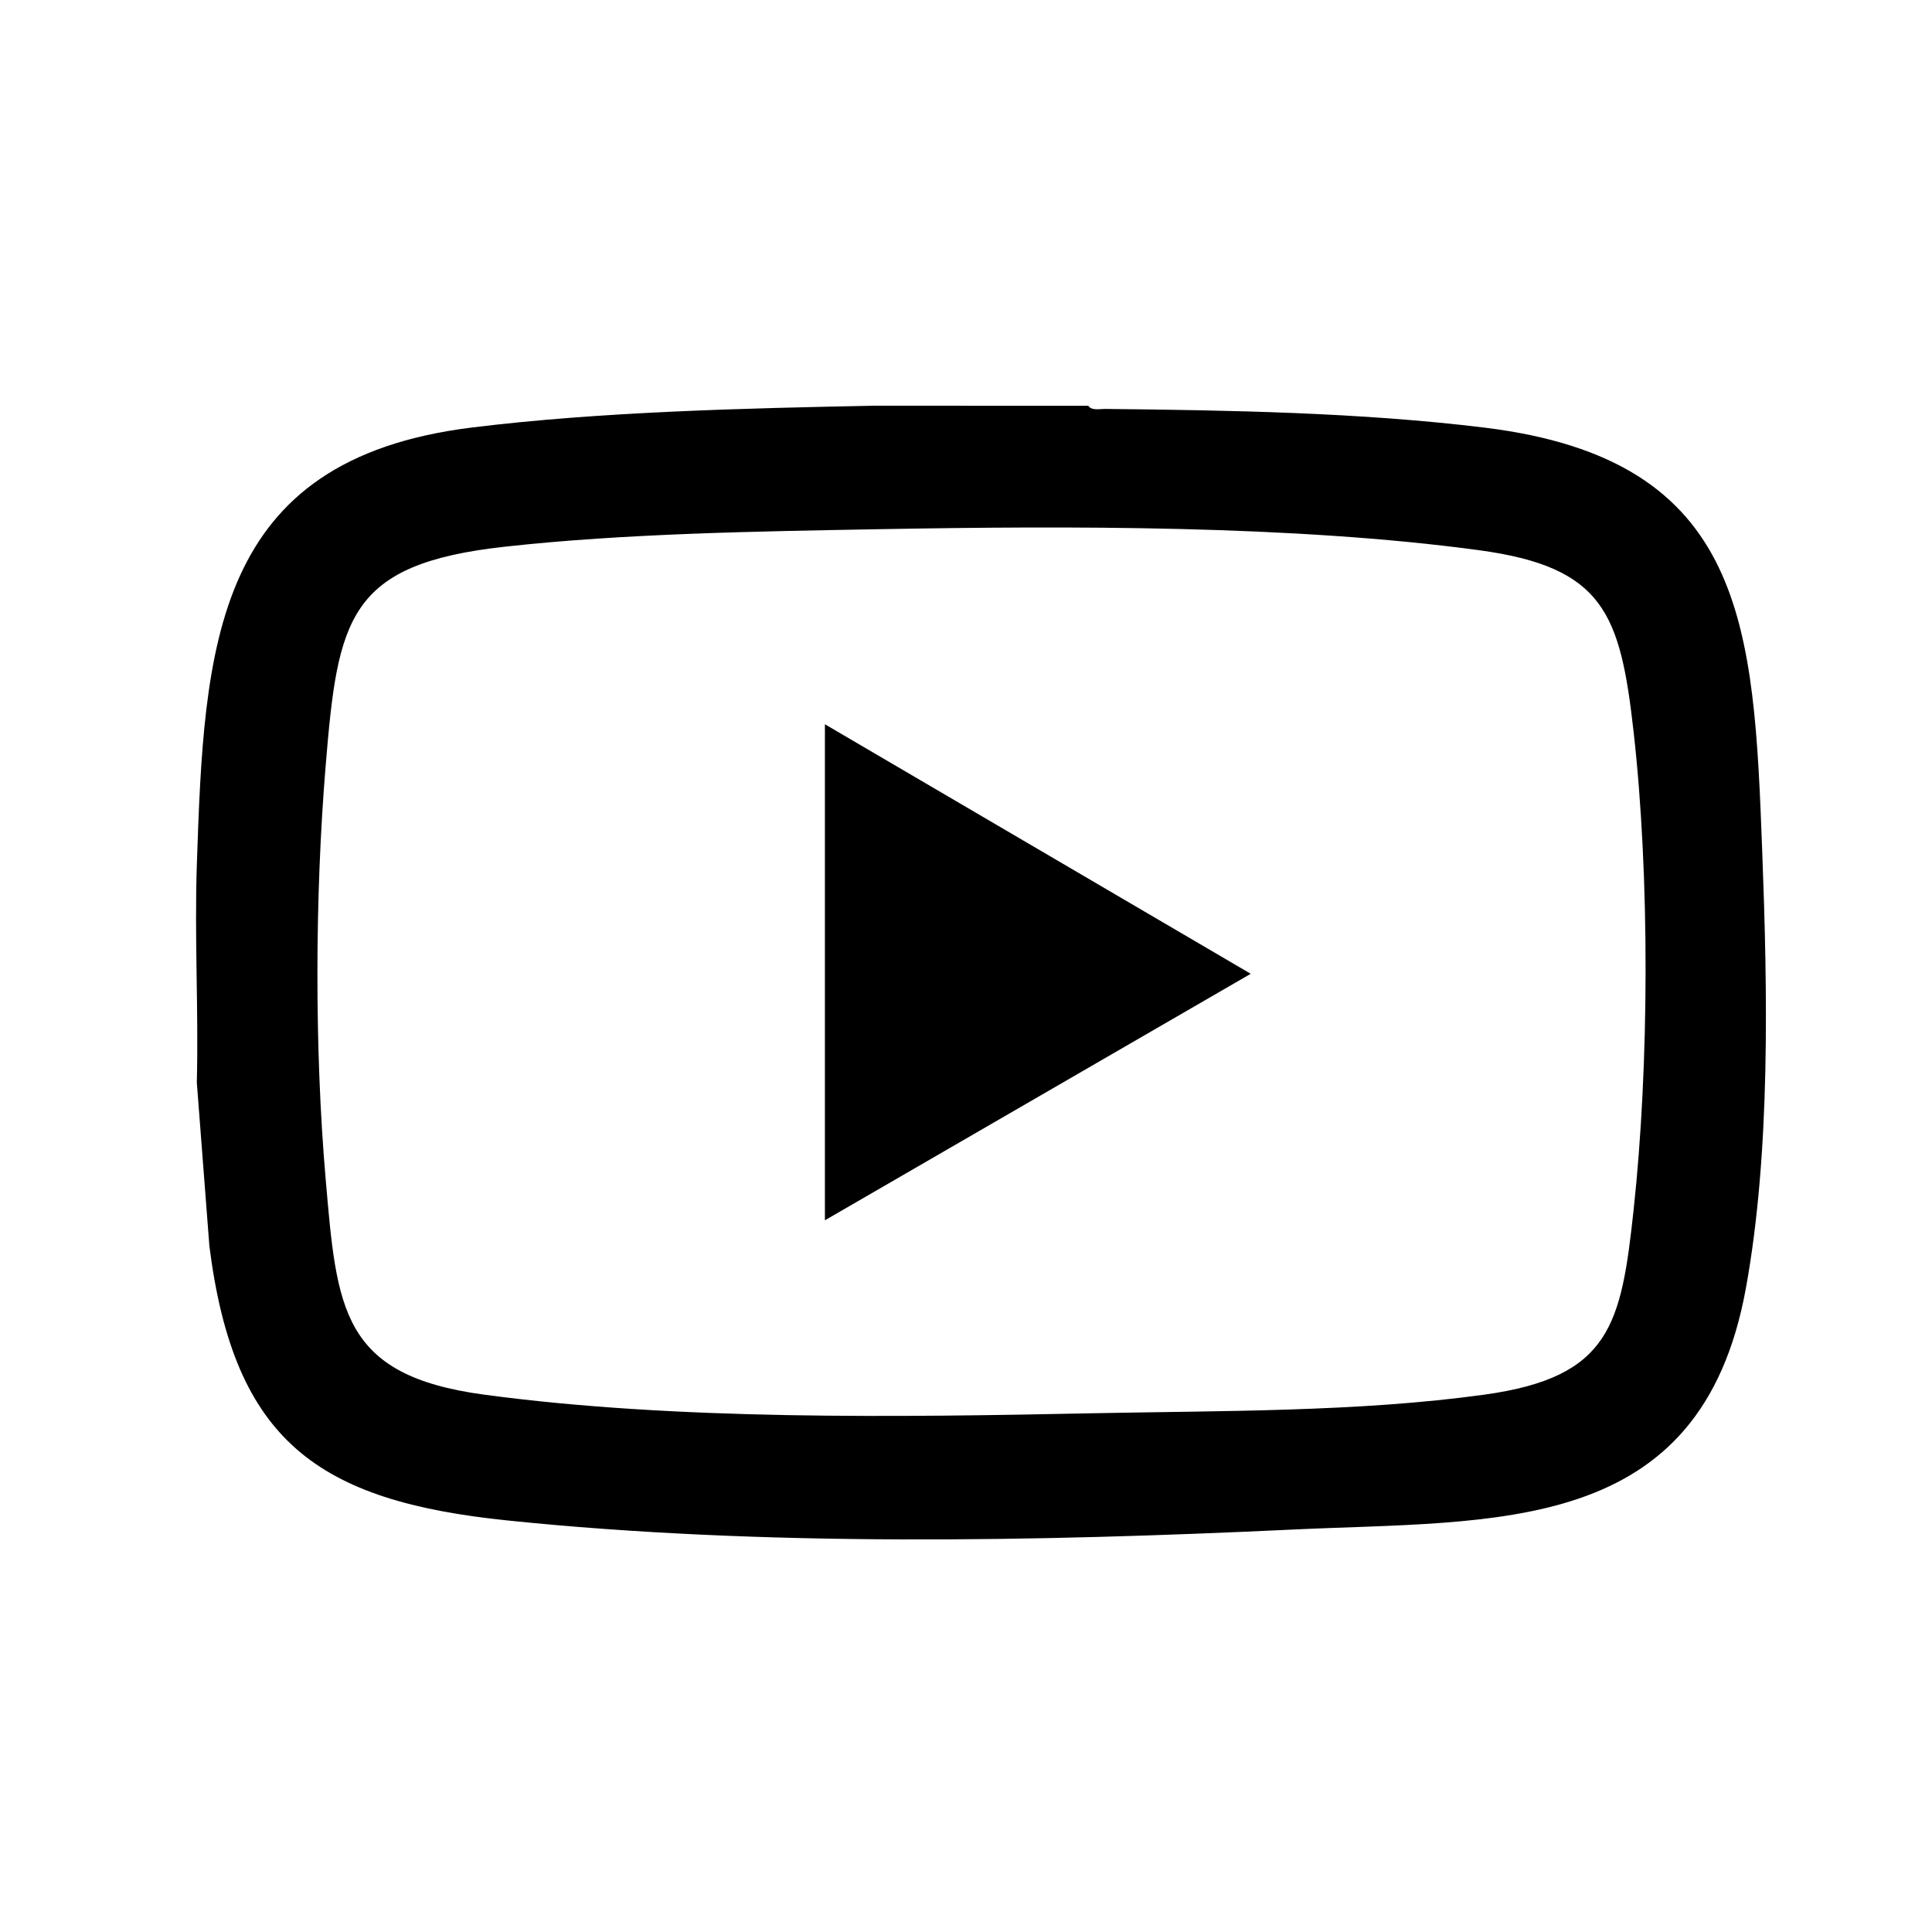<svg fill="none" height="32" viewBox="0 0 32 32" width="32" xmlns="http://www.w3.org/2000/svg"><g fill="#000"><path d="m18.026 6.721c.053.084.193.051.278.052 2.058.022 4.242.059 6.286.31 4.349.533 4.457 3.297 4.598 7.018.087 2.296.141 4.975-.271 7.238-.749 4.121-4.133 3.835-7.521 3.996-4.224.199-8.772.284-12.987-.151-3.14-.323-4.532-1.307-4.941-4.546l-.208-2.707c.03-1.198-.04-2.404 0-3.602.122-3.634.26-6.714 4.548-7.247 2.118-.263 4.54-.32 6.665-.362zm-3.46 2.044c-2.009.036-4.216.07-6.204.29-2.603.287-2.767 1.188-2.968 3.627-.178 2.151-.186 4.697 0 6.847.186 2.15.255 3.251 2.619 3.57 3.176.429 6.88.374 10.088.309 2.11-.043 4.403-.019 6.49-.309 2.087-.29 2.261-1.161 2.467-3.062.259-2.393.269-5.522 0-7.913-.221-1.964-.494-2.732-2.568-3.012-3.073-.415-6.802-.403-9.923-.347z"/><path d="m13.663 11.996 7.053 4.133-7.053 4.083z"/></g></svg>